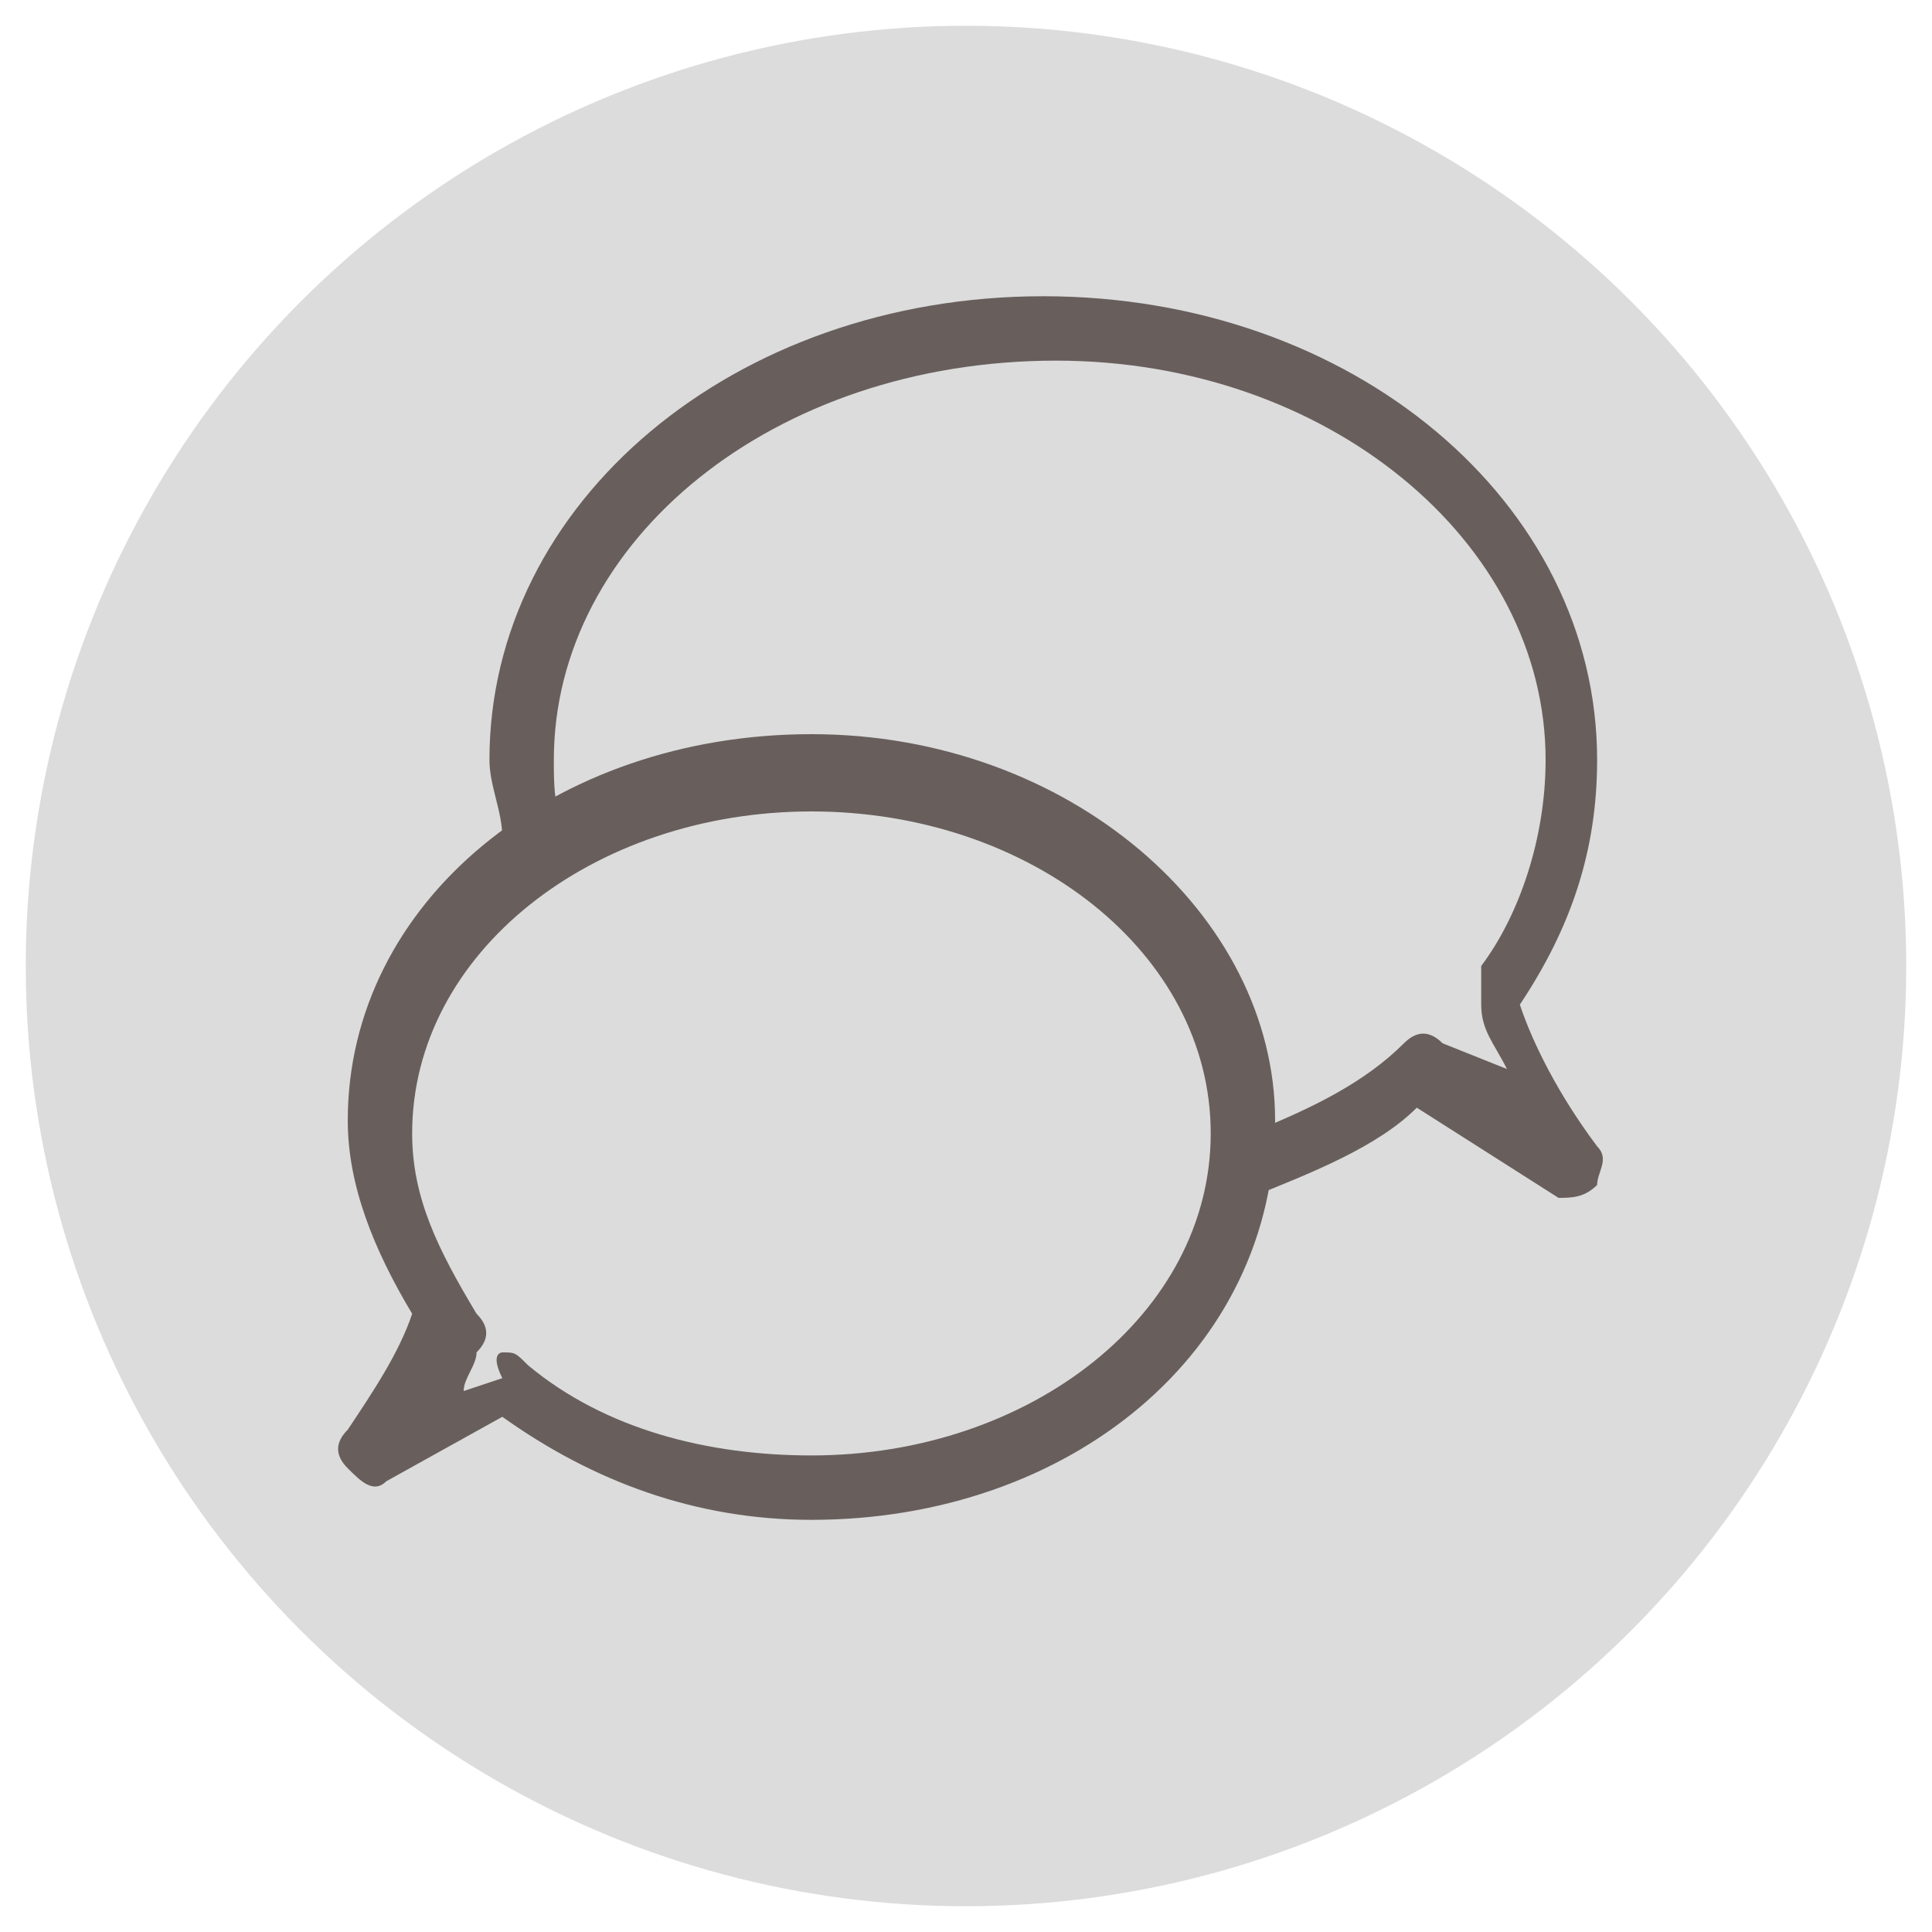<?xml version="1.0" encoding="utf-8"?>
<!-- Generator: Adobe Illustrator 27.0.0, SVG Export Plug-In . SVG Version: 6.00 Build 0)  -->
<svg version="1.1" id="Layer_1" xmlns="http://www.w3.org/2000/svg" xmlns:xlink="http://www.w3.org/1999/xlink" x="0px" y="0px"
	 viewBox="0 0 15 15" style="enable-background:new 0 0 15 15;" xml:space="preserve">
<style type="text/css">
	.st0{fill:#DCDCDC;}
	.st1{fill:#685F5D;}
</style>
<circle class="st0" cx="7.5" cy="7.5" r="7.3"/>
<g>
	<path class="st1" d="M9.7,9.3c-0.1,0-0.2-0.1-0.2-0.2c0-0.1,0-0.3,0.2-0.3c0.5-0.2,0.9-0.4,1.2-0.7c0.1-0.1,0.2-0.1,0.3,0l0.5,0.2
		c-0.1-0.2-0.2-0.3-0.2-0.5c0-0.1,0-0.2,0-0.3C11.8,7.1,12,6.5,12,5.9c0-1.7-1.7-3.1-3.8-3.1C6,2.8,4.3,4.2,4.3,5.9
		c0,0.2,0,0.4,0.1,0.5c0,0.1-0.1,0.3-0.2,0.3c-0.1,0-0.3-0.1-0.3-0.2c0-0.2-0.1-0.4-0.1-0.6c0-2,1.9-3.6,4.3-3.6s4.3,1.6,4.3,3.6
		c0,0.7-0.2,1.3-0.6,1.9c0.1,0.3,0.3,0.7,0.6,1.1c0.1,0.1,0,0.2,0,0.3c-0.1,0.1-0.2,0.1-0.3,0.1L11,8.6C10.7,8.9,10.2,9.1,9.7,9.3
		C9.8,9.3,9.7,9.3,9.7,9.3z"/>
	<path class="st1" d="M6.3,11.8c-0.9,0-1.7-0.3-2.4-0.8L3,11.5c-0.1,0.1-0.2,0-0.3-0.1c-0.1-0.1-0.1-0.2,0-0.3
		c0.2-0.3,0.4-0.6,0.5-0.9c-0.3-0.5-0.5-1-0.5-1.5c0-1.7,1.6-3,3.6-3c2,0,3.6,1.4,3.6,3C9.9,10.5,8.3,11.8,6.3,11.8z M3.9,10.5
		c0.1,0,0.1,0,0.2,0.1c0.6,0.5,1.4,0.7,2.2,0.7c1.7,0,3.1-1.1,3.1-2.5S8,6.3,6.3,6.3c-1.7,0-3.1,1.1-3.1,2.5c0,0.5,0.2,0.9,0.5,1.4
		c0.1,0.1,0.1,0.2,0,0.3c0,0.1-0.1,0.2-0.1,0.3l0.3-0.1C3.8,10.5,3.9,10.5,3.9,10.5z"/>
</g>
</svg>
